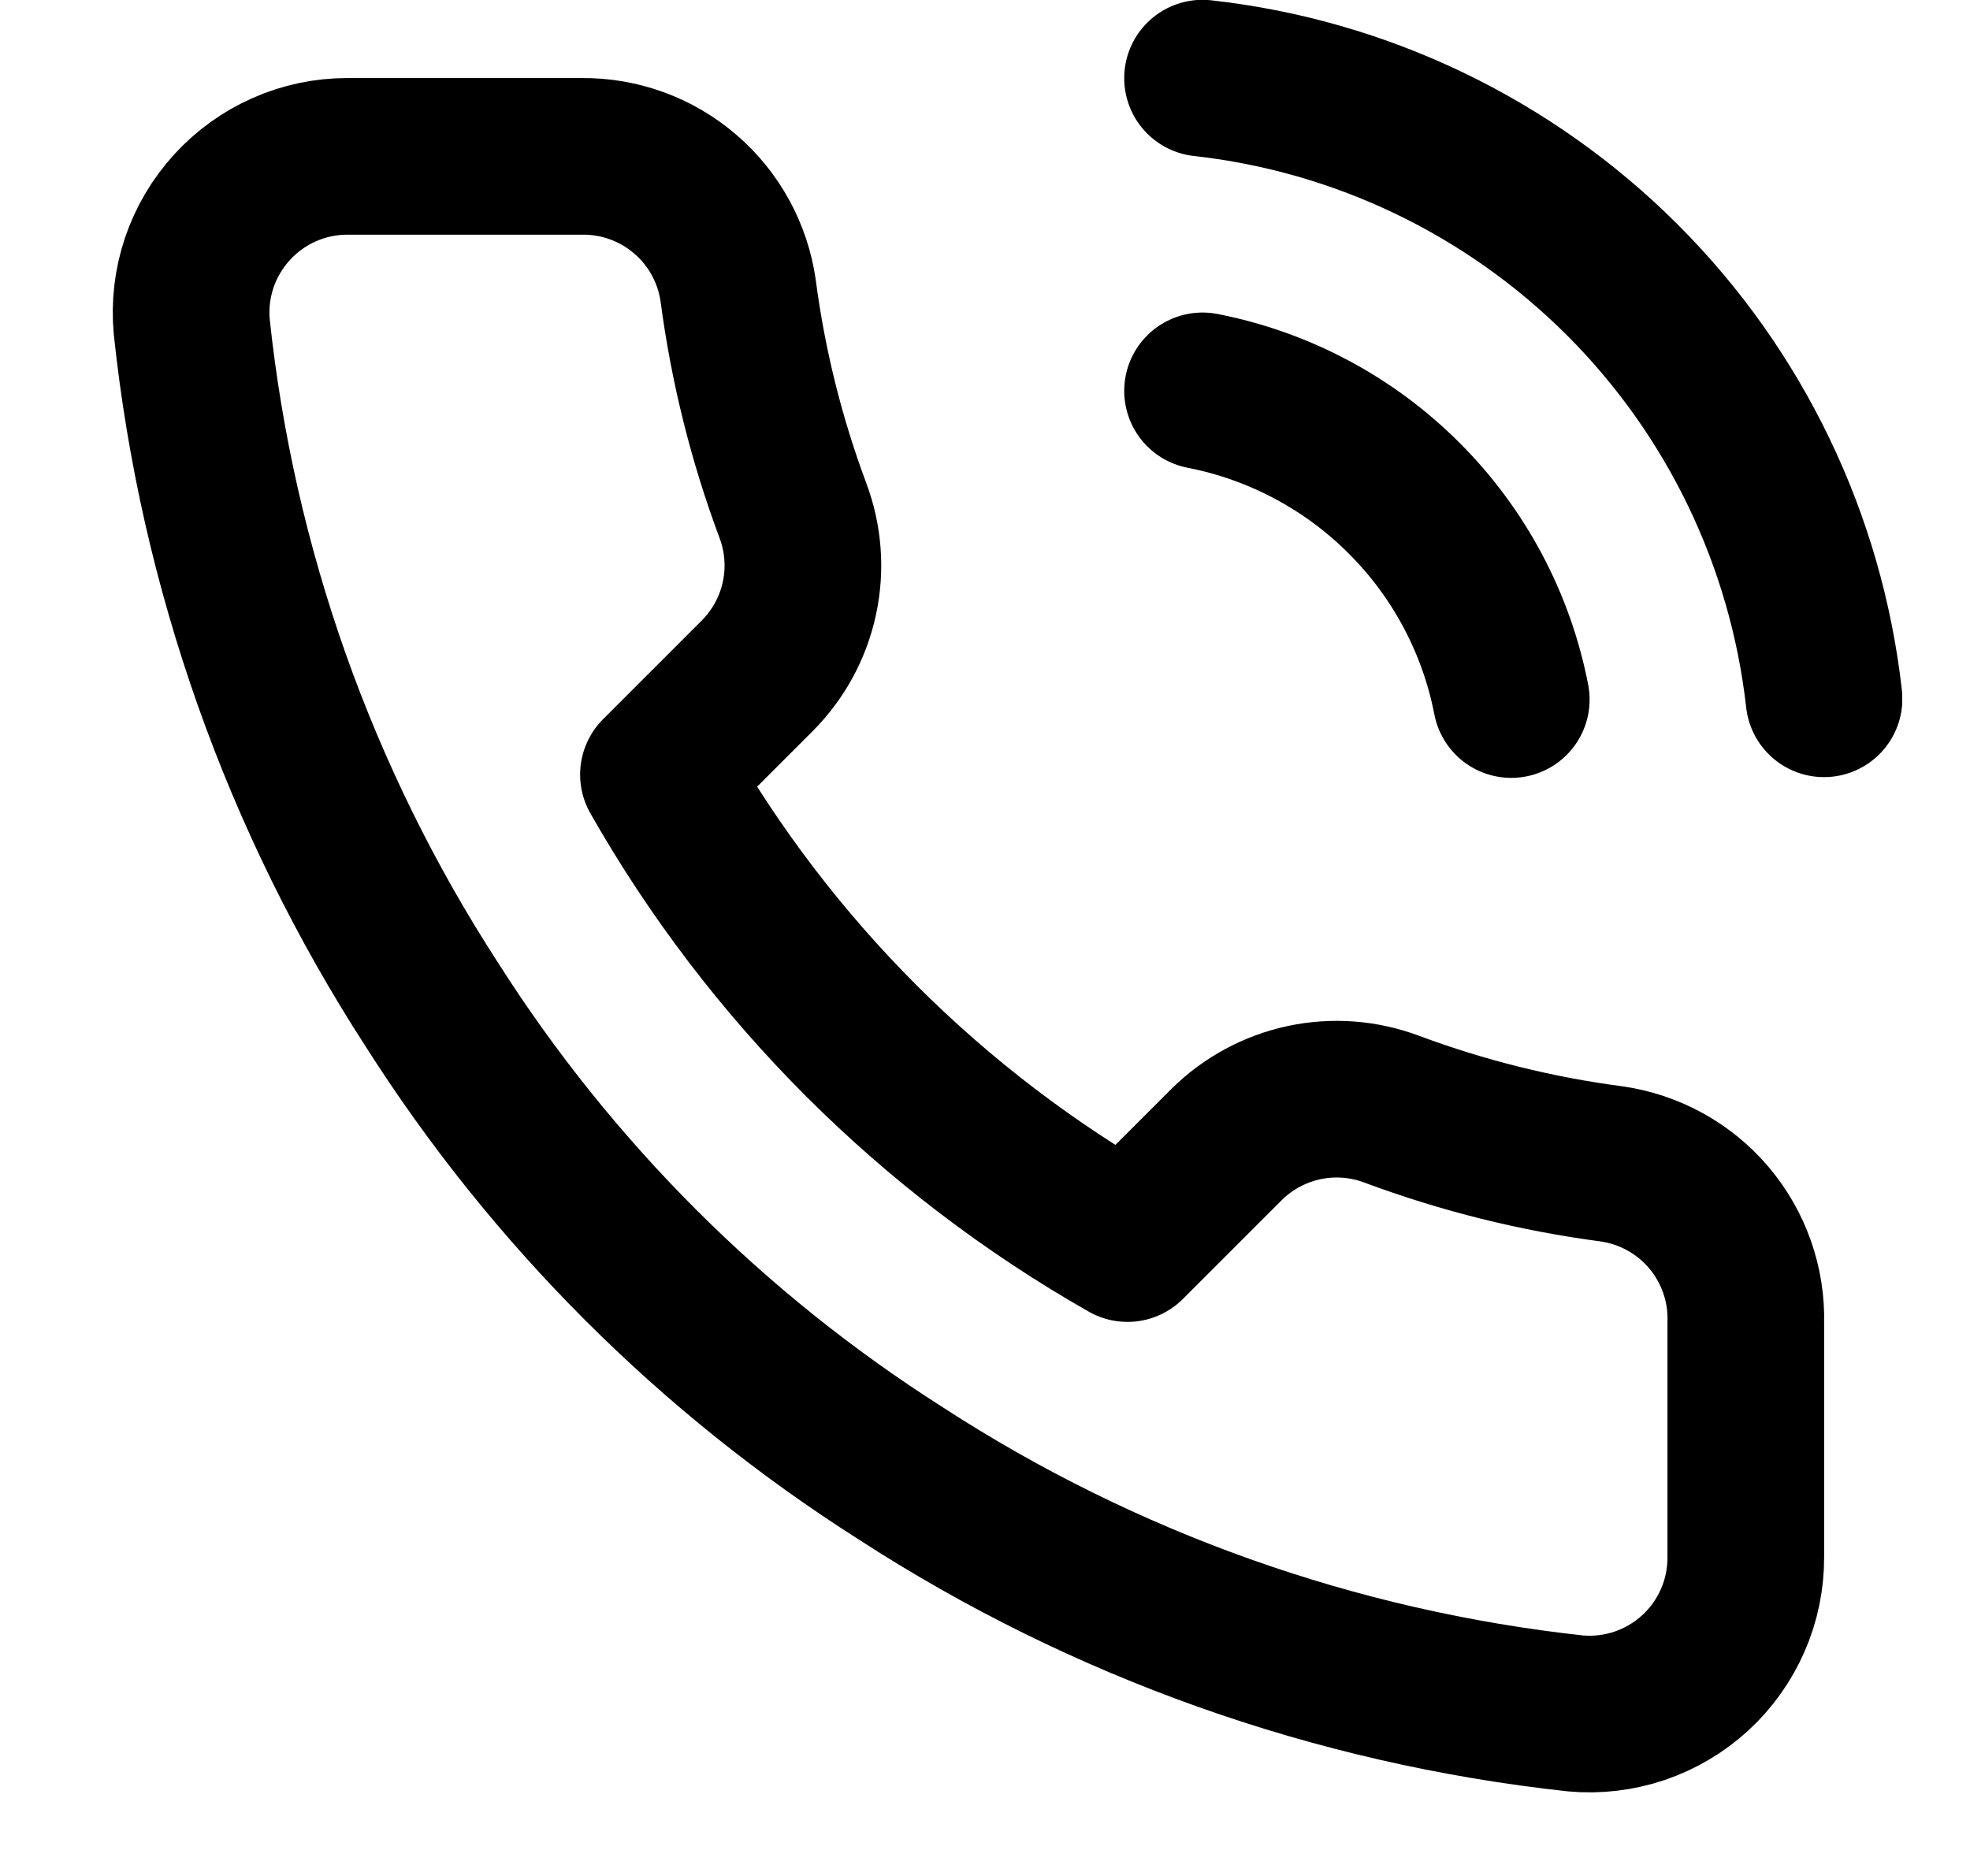 <svg width="21" height="20" viewBox="0 0 21 20" fill="none" xmlns="http://www.w3.org/2000/svg">
<g clip-path="url(#clip0_908_97)">
<path d="M12.819 4.167C13.633 4.326 14.381 4.724 14.967 5.31C15.554 5.896 15.952 6.644 16.11 7.458M12.819 0.833C14.51 1.021 16.087 1.779 17.291 2.981C18.495 4.183 19.254 5.759 19.444 7.45M18.61 14.1V16.6C18.611 16.832 18.564 17.062 18.471 17.274C18.378 17.487 18.242 17.678 18.071 17.835C17.9 17.992 17.698 18.111 17.478 18.186C17.258 18.26 17.025 18.288 16.794 18.267C14.23 17.988 11.766 17.112 9.602 15.708C7.589 14.429 5.882 12.722 4.602 10.708C3.194 8.534 2.317 6.059 2.044 3.483C2.023 3.253 2.05 3.021 2.124 2.801C2.198 2.582 2.317 2.381 2.473 2.21C2.629 2.039 2.819 1.902 3.03 1.809C3.242 1.715 3.471 1.667 3.702 1.667H6.202C6.607 1.663 6.999 1.806 7.305 2.07C7.612 2.333 7.812 2.7 7.869 3.1C7.974 3.9 8.17 4.686 8.452 5.442C8.564 5.74 8.589 6.064 8.522 6.376C8.456 6.687 8.301 6.973 8.077 7.2L7.019 8.258C8.205 10.345 9.933 12.072 12.019 13.258L13.077 12.2C13.304 11.976 13.59 11.822 13.902 11.755C14.213 11.689 14.537 11.713 14.835 11.825C15.592 12.107 16.377 12.303 17.177 12.408C17.582 12.466 17.952 12.669 18.216 12.981C18.48 13.293 18.621 13.691 18.61 14.1Z" stroke="#414651" style="stroke:#414651;stroke:color(display-p3 0.255 0.276 0.318);stroke-opacity:1;" stroke-width="1.67" stroke-linecap="round" stroke-linejoin="round"/>
</g>
<defs>
<clipPath id="clip0_908_97">
<rect width="20" height="20" fill="white" style="fill:white;fill-opacity:1;" transform="translate(0.277)"/>
</clipPath>
</defs>
</svg>
